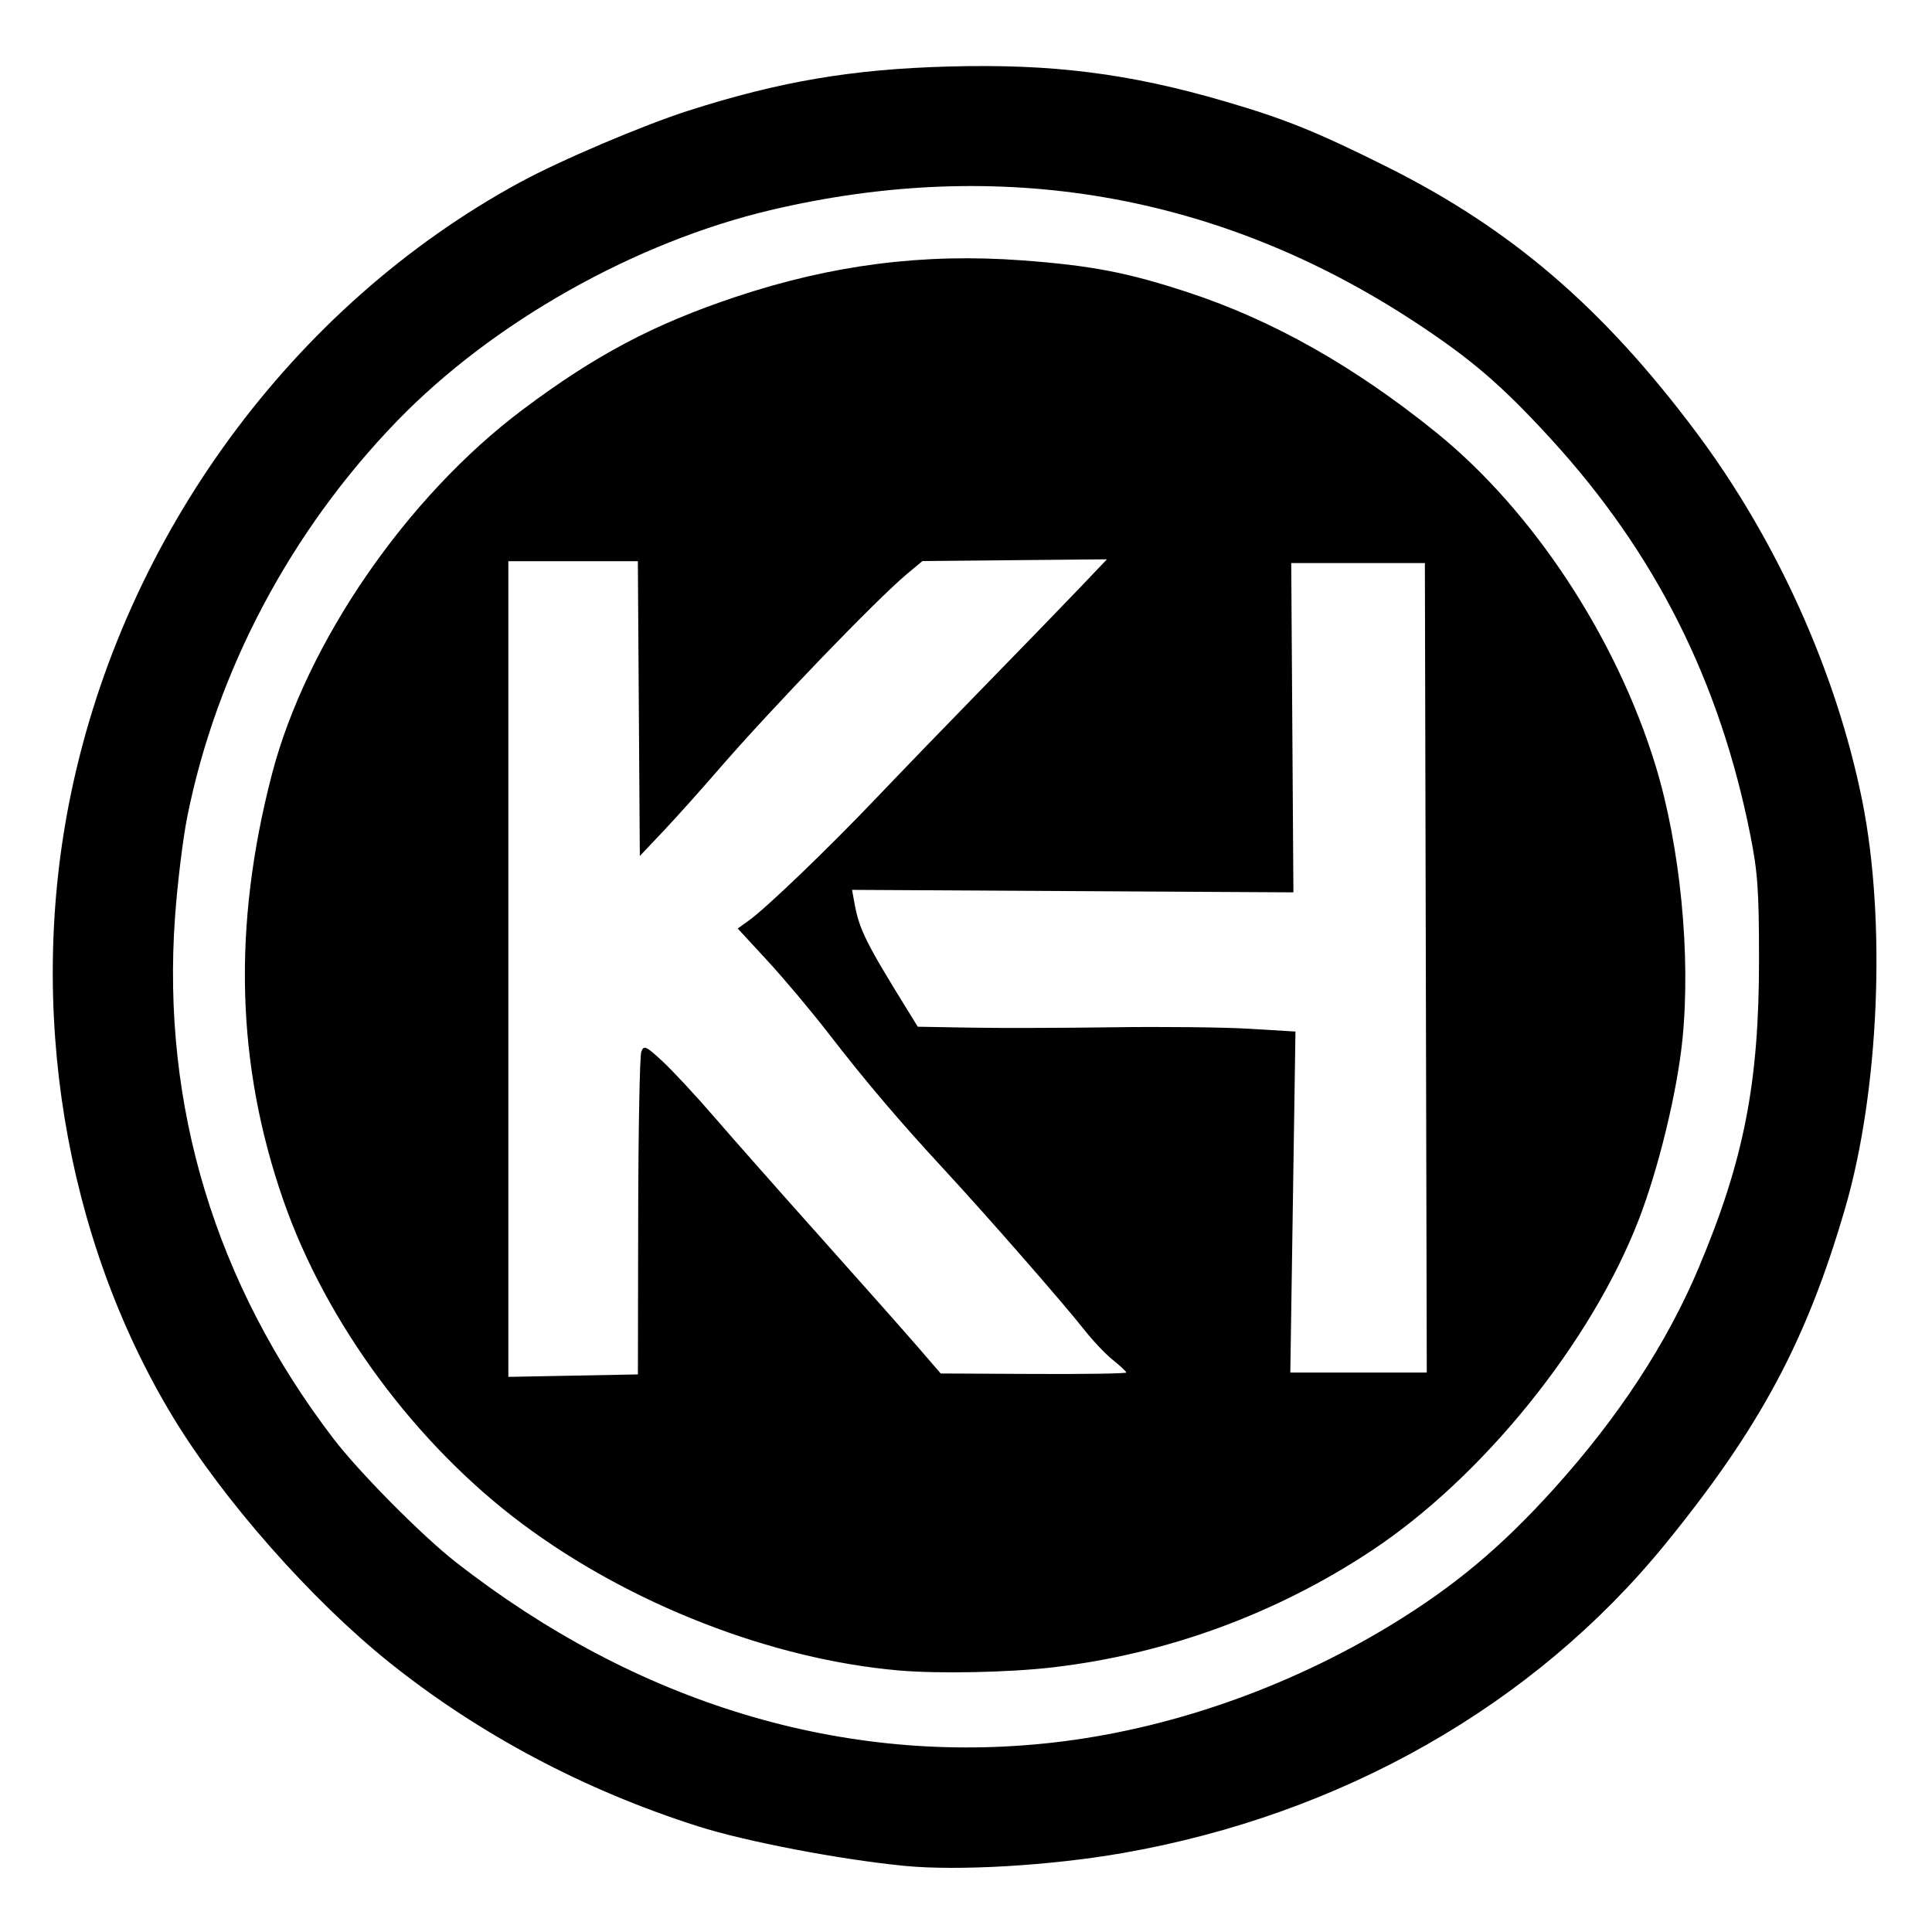 <?xml version="1.0" encoding="UTF-8"?>
<!-- Generated by Pixelmator Pro 3.6.13 -->
<svg width="1024" height="1024" viewBox="0 0 1024 1024" xmlns="http://www.w3.org/2000/svg">
    <path id="Path" fill="currentColor" stroke="none" d="M 479.474 988.952 C 445.137 985.593 395.338 976.06 369.975 967.989 C 309.773 948.833 254.357 919.444 206.722 881.411 C 165.26 848.307 118.137 794.881 91.49 750.765 C 34.08 655.72 14.169 533.915 37.566 420.887 C 65.958 283.735 155.177 162.143 275.408 96.746 C 297.053 84.972 340.797 66.355 364.998 58.618 C 413.267 43.184 451.449 36.693 502.37 35.264 C 557.468 33.718 598.243 38.846 649.196 53.729 C 681.111 63.052 698.015 69.882 735.304 88.518 C 800.886 121.294 849.461 162.971 898.751 228.753 C 941.544 285.863 973.211 356.001 986.971 424.146 C 999.812 487.738 996.067 578.092 978.016 640.207 C 957.555 710.615 932.927 756.62 882.63 818.388 C 813.104 903.773 710.971 961.92 594.946 982.176 C 556.727 988.849 507.782 991.721 479.474 988.952 Z M 558.115 923.601 C 618.908 916.736 681.738 894.943 736.537 861.714 C 770.461 841.143 795.563 820.185 823.835 788.83 C 857.873 751.078 883.534 711.872 900.371 671.889 C 924.34 614.971 932.356 573.97 932.319 508.474 C 932.298 471.972 931.625 462.299 927.747 442.775 C 911.525 361.094 877.45 293.3 822.267 232.917 C 796.032 204.21 779.695 190.181 749.342 170.298 C 646.136 102.693 530.392 82.631 408.798 111.273 C 336.512 128.3 261.153 170.801 210.476 223.122 C 154.141 281.284 114.79 355.489 99.272 432.82 C 96.965 444.318 94.036 468.285 92.763 486.08 C 85.598 586.256 114.258 680.715 176.575 762.313 C 190.279 780.257 223.583 813.89 241.562 827.941 C 337.539 902.952 447.284 936.116 558.115 923.601 Z M 476.488 885.383 C 408.977 879.521 333.949 850.314 276.794 807.647 C 220.287 765.464 172.799 701.17 150.204 636.256 C 125.162 564.311 123.185 490.793 144.131 410.343 C 162.269 340.673 215.532 263.243 277.07 217.081 C 315.581 188.193 346.406 171.877 389.884 157.368 C 440.942 140.33 489.571 134.128 541.737 138.001 C 578.569 140.735 597.701 144.429 629.907 155.025 C 674.58 169.722 717.867 194.178 761.186 229.196 C 812.298 270.513 856.516 337.576 877.356 405.384 C 890.565 448.361 896.28 506.5 891.698 551.278 C 888.882 578.8 879.089 619.192 868.704 646.123 C 843.498 711.48 785.974 782.801 726.924 821.907 C 676.269 855.452 618.278 876.682 558.051 883.727 C 534.774 886.45 497.489 887.207 476.488 885.383 Z M 338.103 728.468 L 338.252 644.85 C 338.334 598.861 339.078 559.503 339.906 557.389 C 341.273 553.9 342.295 554.359 350.991 562.367 C 356.259 567.218 368.693 580.594 378.621 592.092 C 388.549 603.589 414.183 632.587 435.585 656.531 C 456.986 680.476 479.921 706.346 486.55 714.021 L 498.604 727.976 L 547.771 728.222 C 574.812 728.357 596.937 728.02 596.937 727.472 C 596.937 726.925 593.776 723.955 589.913 720.872 C 586.049 717.79 579.243 710.622 574.789 704.945 C 564.001 691.197 522.631 643.871 500.639 620.12 C 476.798 594.372 458.763 573.148 439.14 547.745 C 430.116 536.065 415.596 518.773 406.872 509.32 L 391.01 492.133 L 396.917 487.883 C 406.371 481.082 438.93 449.794 464.588 422.854 C 477.618 409.173 503.593 382.301 522.31 363.139 C 541.026 343.977 563.172 321.131 571.523 312.371 L 586.706 296.444 L 537.823 296.902 L 488.939 297.361 L 480.723 304.201 C 464.774 317.478 408.453 375.943 380.794 407.934 C 371.327 418.884 358.076 433.661 351.348 440.771 L 339.116 453.699 L 338.595 375.569 L 338.075 297.439 L 303.755 297.439 L 269.435 297.44 L 269.435 729.771 L 303.769 729.12 L 338.103 728.468 Z M 756.226 727.472 L 755.72 512.954 L 755.213 298.435 L 684.383 298.435 L 685.532 472.964 L 568.569 472.303 L 451.607 471.643 L 452.868 478.611 C 455.391 492.554 458.807 499.467 480.637 534.791 L 486.442 544.184 L 514.315 544.675 C 529.645 544.944 563.689 544.855 589.969 544.476 C 616.249 544.097 648.746 544.453 662.185 545.267 L 686.621 546.747 L 685.257 637.11 L 683.893 727.472 L 756.226 727.472 Z"/>
</svg>
